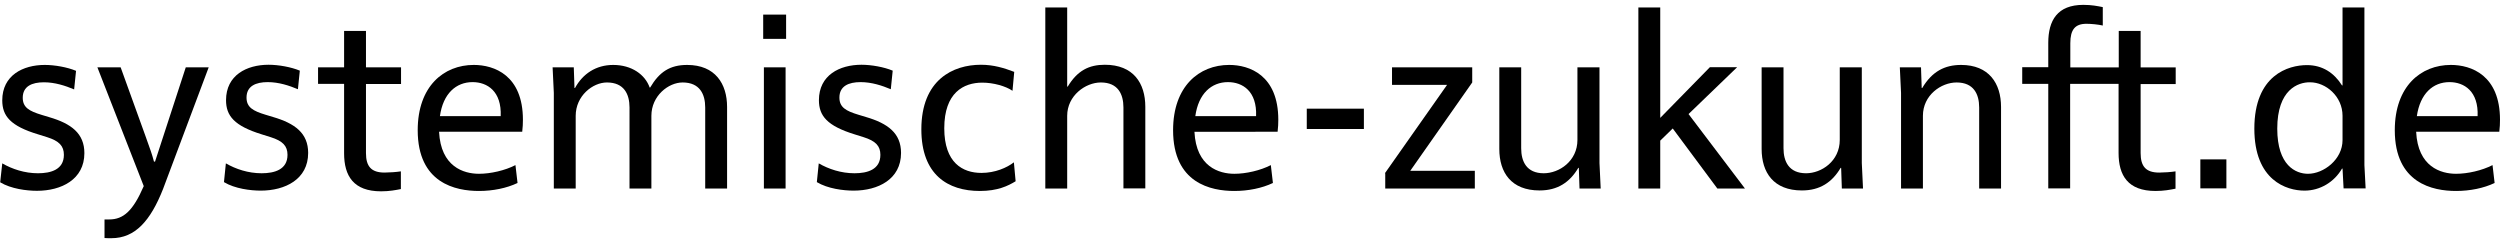 <?xml version="1.0" encoding="utf-8"?>
<!-- Generator: Adobe Illustrator 29.5.0, SVG Export Plug-In . SVG Version: 9.03 Build 0)  -->
<svg version="1.0" id="Ebene_1" xmlns="http://www.w3.org/2000/svg" xmlns:xlink="http://www.w3.org/1999/xlink" x="0px" y="0px"
	 viewBox="0 0 1440 140" style="enable-background:new 0 0 1440 140;" xml:space="preserve">
<path d="M1.3,94.1c5.7,3.3,12.9,5.7,20.6,5.7c7.4,0,14.9-2.1,14.9-10.6c0-5.1-2.7-8-9.7-10.2l-5.1-1.6C6,72.6,1.3,66.8,1.3,57.8
	c0-14.4,11.9-20.4,24.5-20.4c5.7,0,13,1.3,18,3.4l-1.1,10.7c-5-2.1-11-4.1-17.4-4.1c-6.9,0-12.2,2.3-12.2,8.9c0,5.6,3.7,7.7,11,9.9
	l4.3,1.3c12.6,3.7,20.2,9.3,20.2,20.7c0,15.2-13.3,21.7-27.3,21.7c-5.9,0-14.9-1.1-21.2-4.9L1.3,94.1z"/>
<path d="M56.1,38.8h13.4l14.2,39.3c3.1,8.7,3.7,10.2,5,15h0.6L107,38.8h13.2l-26.3,70.1c-7.2,18.2-16,28.3-29.7,28.3
	c-1.3,0-3.1,0-4-0.1v-10.7h2.7c8.2,0,13.7-4.9,19.9-19.2L56.1,38.8z"/>
<path d="M130.1,94.1c5.7,3.3,12.9,5.7,20.6,5.7c7.4,0,14.9-2.1,14.9-10.6c0-5.1-2.7-8-9.7-10.2l-5.1-1.6
	c-15.9-4.9-20.6-10.7-20.6-19.7c0-14.4,11.9-20.4,24.5-20.4c5.7,0,13,1.3,18,3.4l-1.1,10.7c-5-2.1-11-4.1-17.4-4.1
	c-6.9,0-12.2,2.3-12.2,8.9c0,5.6,3.7,7.7,11,9.9l4.3,1.3c12.6,3.7,20.2,9.3,20.2,20.7c0,15.2-13.3,21.7-27.3,21.7
	c-5.9,0-14.9-1.1-21.2-4.9L130.1,94.1z"/>
<path d="M183.2,38.8h15v-21h12.6v21h20.2v9.6h-20.2v39.8c0,7.7,3.1,11.2,10.7,11.2c2.7,0,6.9-0.3,9.4-0.7v10.2
	c-3,0.6-6.6,1.3-11.4,1.3c-15.9,0-21.3-8.9-21.3-21.9V48.3h-15V38.8z"/>
<path d="M298.1,105.4c-6.3,3-14.2,4.6-22.2,4.6c-13.4,0-35.3-4.4-35.3-35c0-25.3,15-37.6,32.3-37.6c11.7,0,28.3,5.9,28.3,31.6
	c0,2.1-0.1,4.4-0.4,6.9h-47.9c1,20.2,14.2,24.2,23,24.2c6.7,0,15-1.9,21-5L298.1,105.4z M253.4,66.9h35c0.6-14.3-7.7-19.6-16.2-19.6
	C262.7,47.3,255.2,53.9,253.4,66.9z"/>
<path d="M362.6,61.9c0-7.6-3.1-14.4-13-14.4c-8.2,0-18,7.7-18,19.2v41.9H319V53.5l-0.7-14.7h12.2l0.4,11.9h0.3
	c4.4-8.1,12-13.3,22-13.3c10.7,0,18.4,5.6,21,13h0.3c5.3-9,11.4-13,21.3-13c16.2,0,23,10.9,23,24.2v47h-12.6V61.9
	c0-7.6-3.1-14.4-13-14.4c-8.2,0-18,7.7-18,19.2v41.9h-12.6V61.9z"/>
<path d="M452.8,8.4v14h-13.2v-14H452.8z M452.5,38.8v69.8H440V38.8H452.5z"/>
<path d="M471.6,94.1c5.7,3.3,12.9,5.7,20.6,5.7c7.4,0,14.9-2.1,14.9-10.6c0-5.1-2.7-8-9.7-10.2l-5.1-1.6
	c-15.9-4.9-20.6-10.7-20.6-19.7c0-14.4,11.9-20.4,24.5-20.4c5.7,0,13,1.3,18,3.4l-1.1,10.7c-5-2.1-11-4.1-17.4-4.1
	c-6.9,0-12.2,2.3-12.2,8.9c0,5.6,3.7,7.7,11,9.9l4.3,1.3c12.6,3.7,20.2,9.3,20.2,20.7c0,15.2-13.3,21.7-27.3,21.7
	c-5.9,0-14.9-1.1-21.2-4.9L471.6,94.1z"/>
<path d="M585,104.4c-4.4,2.7-10.4,5.6-20.6,5.6c-18.4,0-33.7-9.3-33.7-35.5c0-28.6,18.3-37.2,34.3-37.2c7.4,0,13.4,1.9,19.2,4.1
	l-1,10.9c-3.9-2.7-11-4.7-17.4-4.7c-10.7,0-21.9,5.7-21.9,26.3c0,19.9,10.6,25.7,21.4,25.7c7.9,0,14.7-3,18.7-6.1L585,104.4z"/>
<path d="M614.7,4.3v45.6h0.3c5.6-9.3,12.3-12.6,21.4-12.6c16.4,0,23.3,10.6,23.3,24.2v47h-12.6V61.9c0-7.6-3.1-14.4-13-14.4
	c-8.9,0-19.4,7.6-19.4,19.2v41.9h-12.6V4.3H614.7z"/>
<path d="M733.2,105.4c-6.3,3-14.2,4.6-22.2,4.6c-13.4,0-35.3-4.4-35.3-35c0-25.3,15-37.6,32.3-37.6c11.7,0,28.3,5.9,28.3,31.6
	c0,2.1-0.1,4.4-0.4,6.9H688c1,20.2,14.2,24.2,23,24.2c6.7,0,15-1.9,21-5L733.2,105.4z M688.5,66.9h35c0.6-14.3-7.7-19.6-16.2-19.6
	C697.8,47.3,690.3,53.9,688.5,66.9z"/>
<path d="M785.6,62.6v11.7h-32.9V62.6H785.6z"/>
<path d="M797.7,99.8l35.8-50.9h-31.7V38.8h46.2v8.7l-35.7,50.9h37.2v10.2h-51.6V99.8z"/>
<path d="M921.3,38.8v55.1l0.7,14.7h-12.2l-0.4-11.9h-0.3c-4.9,8.3-11.9,13-22.3,13c-16.3,0-23.2-10.3-23.2-23.9v-47h12.6v46.6
	c0,7.6,3.1,14.4,13,14.4c8.9,0,19.4-7,19.4-19.2V38.8H921.3z"/>
<path d="M1000.5,38.8l-27.9,26.9l32.5,42.9h-15.9l-25.7-34.6l-7.2,7v27.6h-12.6V4.3h12.6v63.6l28.6-29.2H1000.5z"/>
<path d="M1072.4,38.8v55.1l0.7,14.7h-12.2l-0.4-11.9h-0.3c-4.9,8.3-11.9,13-22.3,13c-16.3,0-23.2-10.3-23.2-23.9v-47h12.6v46.6
	c0,7.6,3.1,14.4,13,14.4c8.9,0,19.4-7,19.4-19.2V38.8H1072.4z"/>
<path d="M1140,61.9c0-7.6-3.1-14.4-13-14.4c-8.9,0-19.4,7.3-19.4,19.2v41.9H1095V53.5l-0.7-14.7h12.2l0.4,11.9h0.3
	c5.7-9.6,13-13.3,22.4-13.3c16,0,23,10.6,23,24.2v47H1140V61.9z"/>
<path d="M1253,108.7c-3,0.6-6.6,1.3-11.4,1.3c-15.9,0-21.3-8.9-21.3-21.9V48.3h-27.9v60.2h-12.6V48.3h-15v-9.6h15v-14
	c0-13,5.3-21.9,20.2-21.9c4.9,0,8.2,0.7,11.2,1.3v10.6c-2.6-0.6-6.7-1-9.4-1c-6.6,0-9.3,3.4-9.3,11.2v13.9h27.9v-21h12.6v21h20.2
	v9.6h-20.2v39.8c0,7.7,3.1,11.2,10.7,11.2c2.7,0,6.9-0.3,9.4-0.7V108.7z"/>
<path d="M1282.4,91.8v16.7h-15V91.8H1282.4z"/>
<path d="M1361.9,4.3v90.8l0.7,13.4h-12.7l-0.6-11.4h-0.3c-4.4,7.7-12.6,12.7-21.6,12.7c-10.4,0-28.9-5.9-28.9-35.7
	c0-31,19.7-36.6,30.3-36.6c8.9,0,15.6,4.4,20.2,11.7h0.3V4.3H1361.9z M1311.7,74.1c0,21.3,10.7,26,17.7,26c9,0,19.9-8.2,19.9-19.4
	v-14c0-11.2-9.6-19.3-18.7-19.3C1323.7,47.3,1311.7,51.6,1311.7,74.1z"/>
<path d="M1436.9,105.4c-6.3,3-14.2,4.6-22.2,4.6c-13.4,0-35.3-4.4-35.3-35c0-25.3,15-37.6,32.3-37.6c11.7,0,28.3,5.9,28.3,31.6
	c0,2.1-0.1,4.4-0.4,6.9h-47.9c1,20.2,14.2,24.2,23,24.2c6.7,0,15-1.9,21-5L1436.9,105.4z M1392.1,66.9h35
	c0.6-14.3-7.7-19.6-16.2-19.6C1401.4,47.3,1394,53.9,1392.1,66.9z"/>
</svg>
